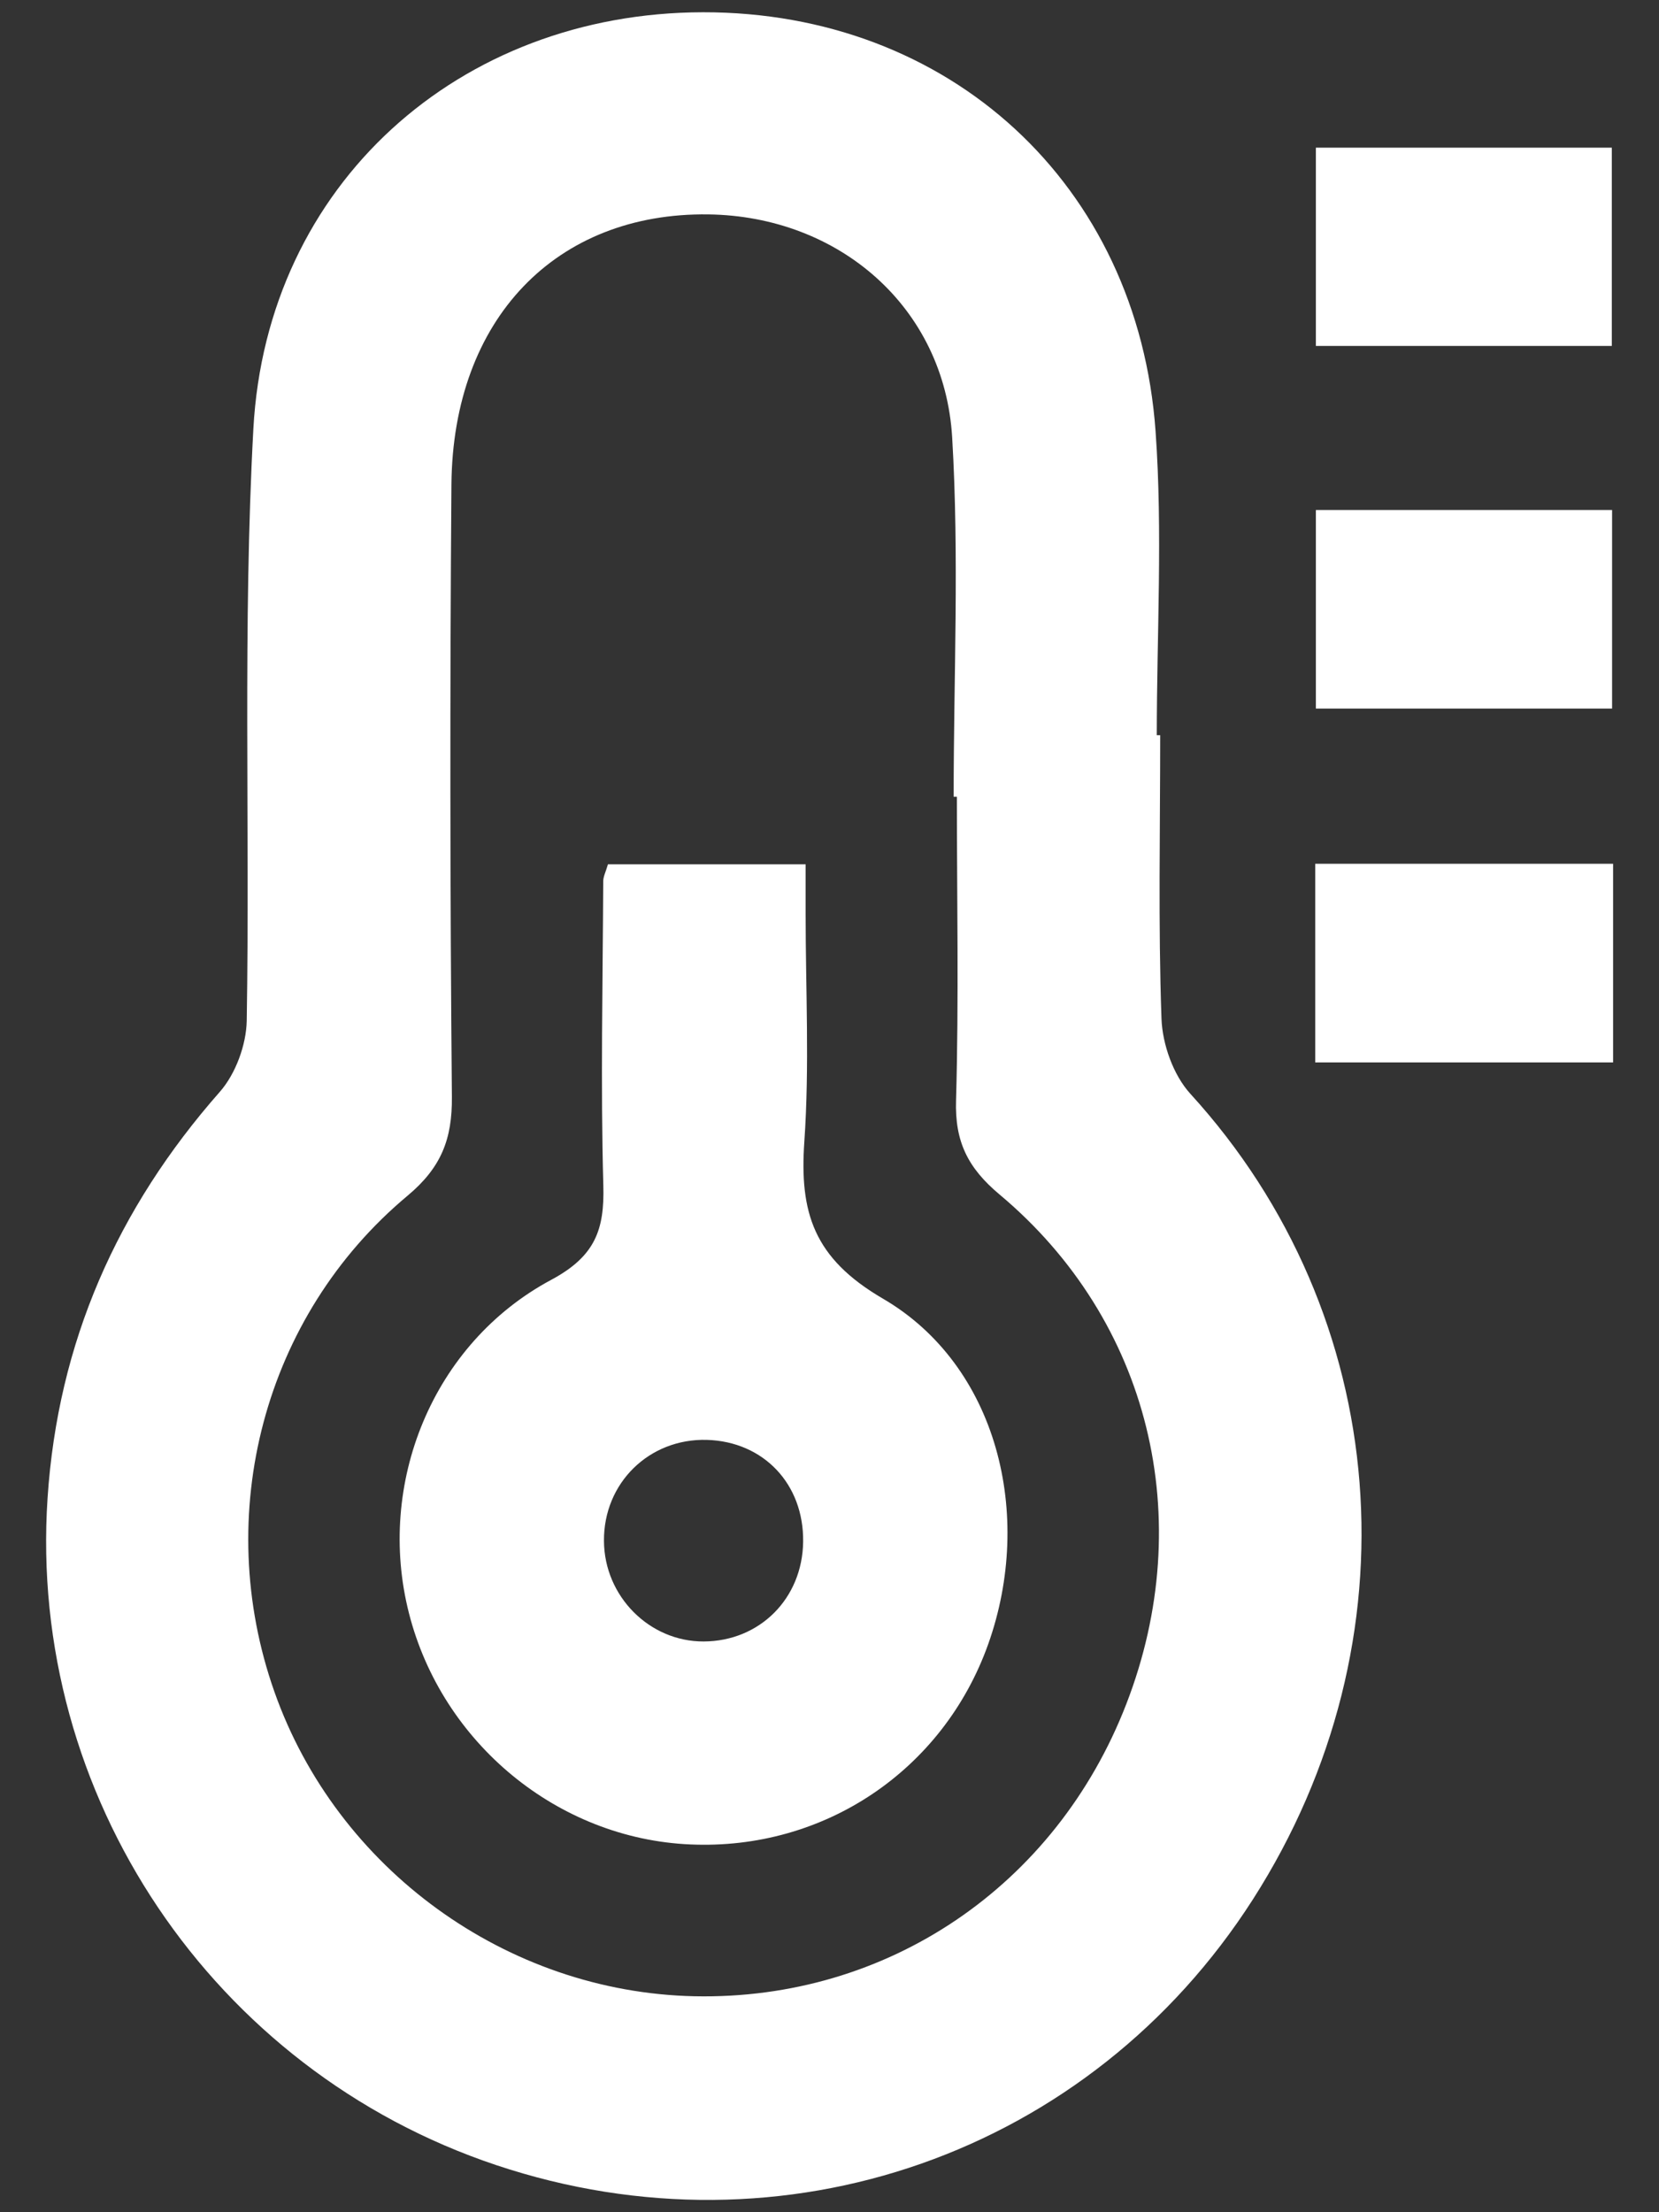 <svg width="18" height="24" viewBox="0 0 18 24" fill="none" xmlns="http://www.w3.org/2000/svg">
<rect x="0" y="0" width="18" height="24" fill="#333333" stroke="none"/>
<g id="Icon">
<path id="Vector" d="M12.588 7.976C12.588 9.001 12.566 10.027 12.602 11.051C12.612 11.329 12.73 11.663 12.915 11.866C15.107 14.267 15.392 17.797 13.594 20.606C11.828 23.364 8.502 24.532 5.384 23.489C2.303 22.459 0.302 19.477 0.516 16.253C0.628 14.563 1.27 13.111 2.386 11.844C2.557 11.649 2.672 11.335 2.677 11.074C2.712 8.933 2.633 6.787 2.749 4.652C2.894 1.999 4.983 0.137 7.627 0.133C10.297 0.129 12.348 1.997 12.538 4.682C12.616 5.775 12.551 6.878 12.551 7.976C12.563 7.976 12.575 7.976 12.588 7.976ZM10.382 8.644C10.37 8.644 10.358 8.644 10.347 8.644C10.347 7.345 10.408 6.042 10.331 4.746C10.247 3.332 9.102 2.345 7.685 2.326C6.032 2.304 4.914 3.461 4.898 5.255C4.881 7.47 4.883 9.685 4.903 11.901C4.907 12.359 4.787 12.667 4.422 12.972C2.857 14.279 2.3 16.435 2.977 18.353C3.656 20.279 5.498 21.613 7.534 21.657C9.626 21.701 11.456 20.463 12.221 18.485C12.997 16.48 12.477 14.326 10.845 12.959C10.501 12.671 10.359 12.385 10.373 11.938C10.404 10.84 10.382 9.742 10.382 8.643V8.644Z" fill="white"/>
<path id="Vector_2" d="M14.277 1.602H17.488V3.753H14.277V1.602Z" fill="white"/>
<path id="Vector_3" d="M17.491 7.687H14.277V5.533H17.491V7.687Z" fill="white"/>
<path id="Vector_4" d="M17.502 9.371V11.526H14.27V9.371H17.502Z" fill="white"/>
<path id="Vector_5" d="M6.596 9.377H8.741C8.741 9.561 8.741 9.737 8.741 9.913C8.741 10.737 8.784 11.564 8.727 12.385C8.674 13.152 8.825 13.649 9.58 14.089C10.819 14.812 11.222 16.431 10.722 17.837C10.234 19.206 8.942 20.075 7.489 20.01C6.054 19.948 4.796 18.913 4.437 17.501C4.08 16.1 4.689 14.576 5.982 13.884C6.457 13.629 6.56 13.342 6.546 12.859C6.516 11.761 6.54 10.661 6.545 9.561C6.545 9.509 6.573 9.458 6.596 9.377ZM8.714 16.726C8.722 16.1 8.285 15.639 7.669 15.621C7.043 15.604 6.547 16.09 6.553 16.719C6.557 17.318 7.046 17.81 7.634 17.808C8.243 17.806 8.706 17.342 8.714 16.727V16.726Z" fill="white"/>
</g>
</svg>
